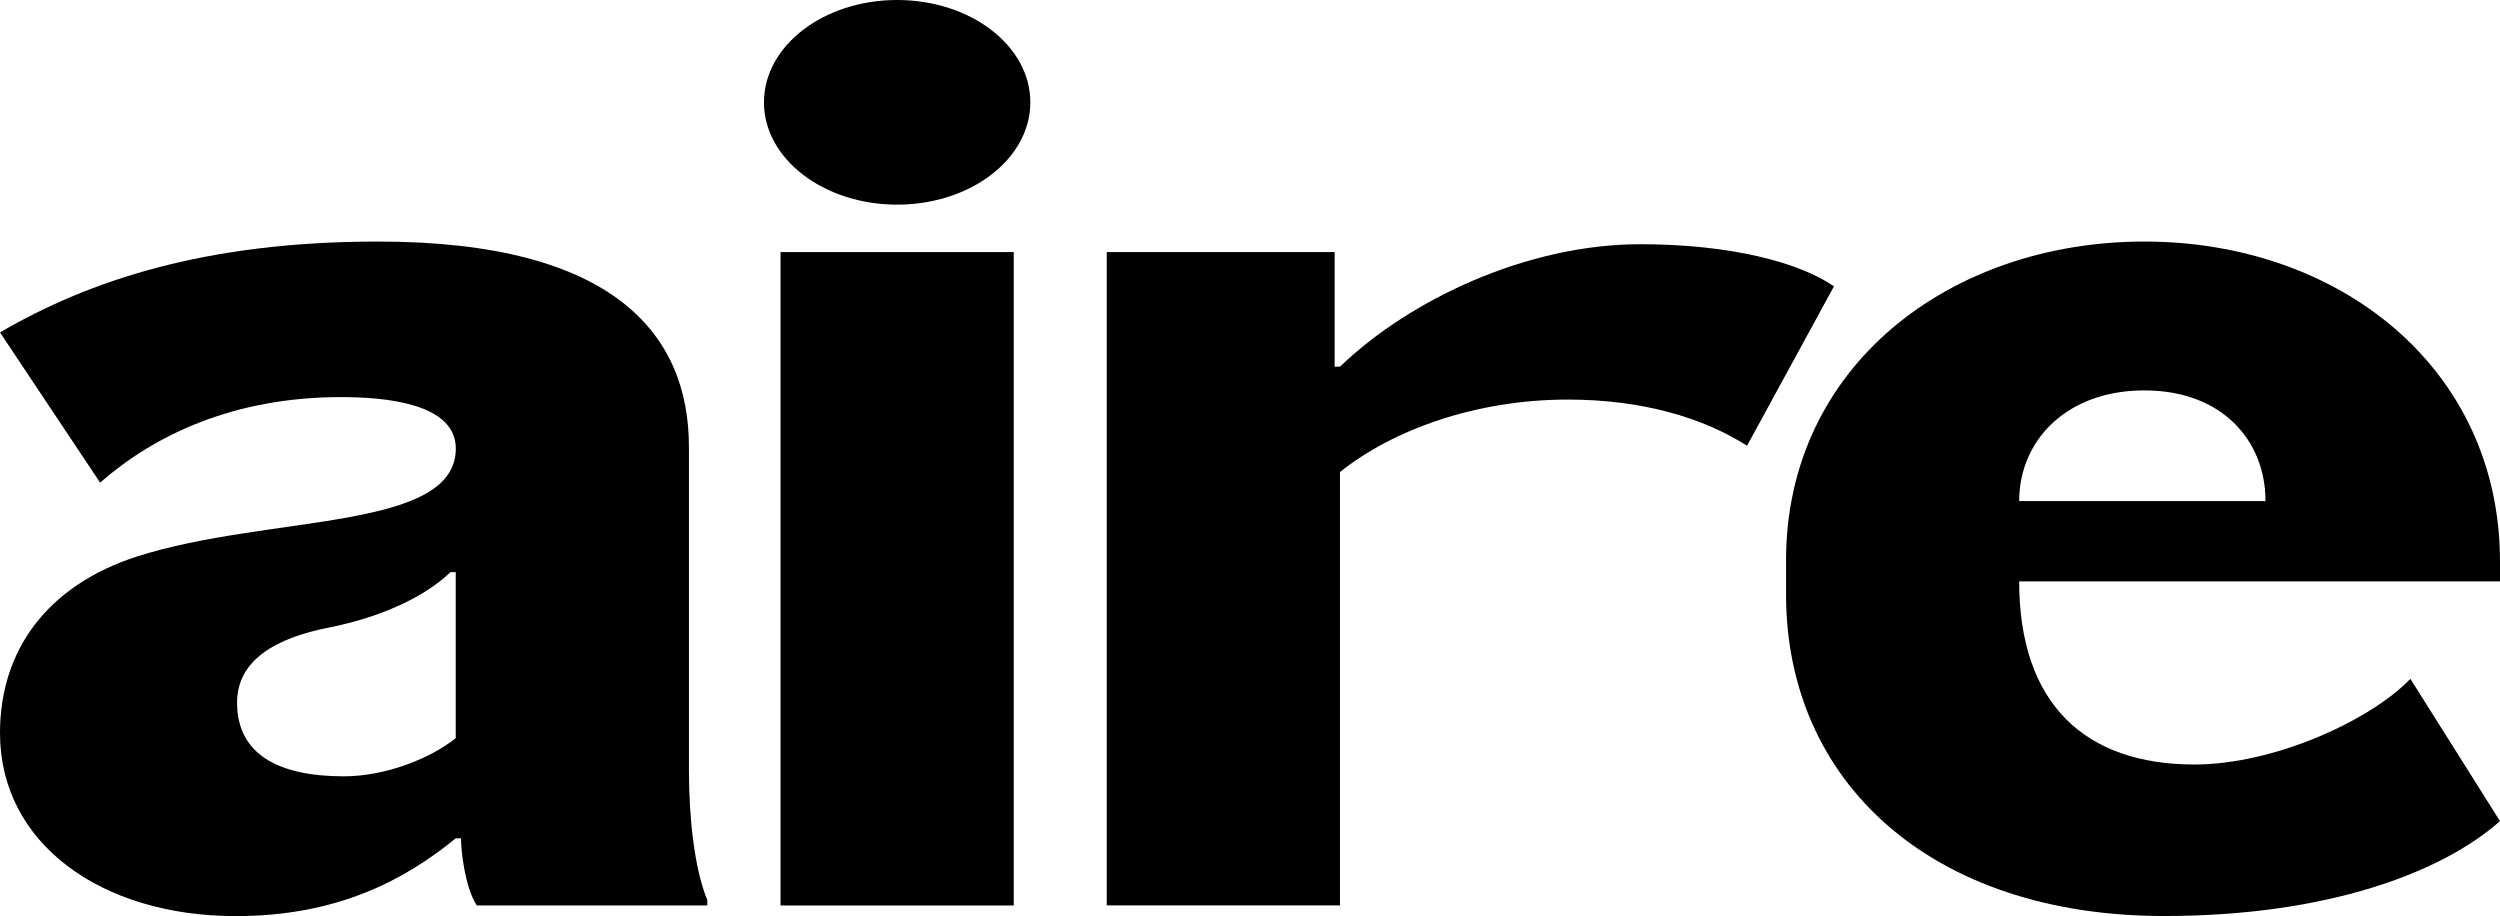 <svg xmlns="http://www.w3.org/2000/svg" id="Capa_2" data-name="Capa 2" viewBox="0 0 272.92 100"><g id="Capa_1-2" data-name="Capa 1"><g><path d="M0,36.29c9.63-5.61,22.29-9.92,41.27-9.92,25.88,0,33.94,10.21,33.94,22.43v35.38c0,4.89.57,10.64,2.01,14.09v.58h-25.17c-1.29-2.01-1.72-5.9-1.72-7.33h-.58c-5.47,4.46-12.8,8.49-24.01,8.49-14.67,0-25.74-7.91-25.74-19.99,0-9.06,5.18-16.11,14.96-19.27,14.38-4.6,34.8-2.74,34.8-11.79,0-4.03-5.18-5.61-12.51-5.61-11.79,0-20.42,4.17-26.32,9.34L0,36.29ZM49.76,62.46h-.58c-3.16,3.02-8.2,5.04-13.23,6.04-5.9,1.15-10.07,3.59-10.07,8.2,0,5.61,4.46,8.05,11.65,8.05,4.46,0,9.35-1.87,12.22-4.17v-18.12Z"></path><path d="M85.21,27.52h25.46v71.33h-25.46V27.52Z"></path><path d="M120.82,27.52h24.88v12.51h.58c7.62-7.33,20.42-13.37,32.79-13.37,9.92,0,17.4,2.01,21.14,4.6l-9.49,17.4c-4.74-3.02-11.36-5.04-19.56-5.04-10.07,0-19.12,3.31-24.88,7.91v47.31h-25.46V27.52Z"></path><path d="M272.92,61.31v2.16h-52.49c0,13.37,7.19,19.99,19.13,19.99,8.63,0,19.12-4.74,23.58-9.35l9.78,15.53c-6.33,5.61-18.84,10.36-36.67,10.36-25.46,0-41.27-14.67-41.27-35.09v-3.74c0-21.14,17.83-34.8,39.11-34.8s38.83,13.8,38.83,34.94ZM247.32,54.7c0-6.61-4.74-12.08-13.23-12.08s-13.66,5.47-13.66,12.08h26.89Z"></path><ellipse cx="97.94" cy="11.17" rx="14.54" ry="11.17"></ellipse></g></g></svg>